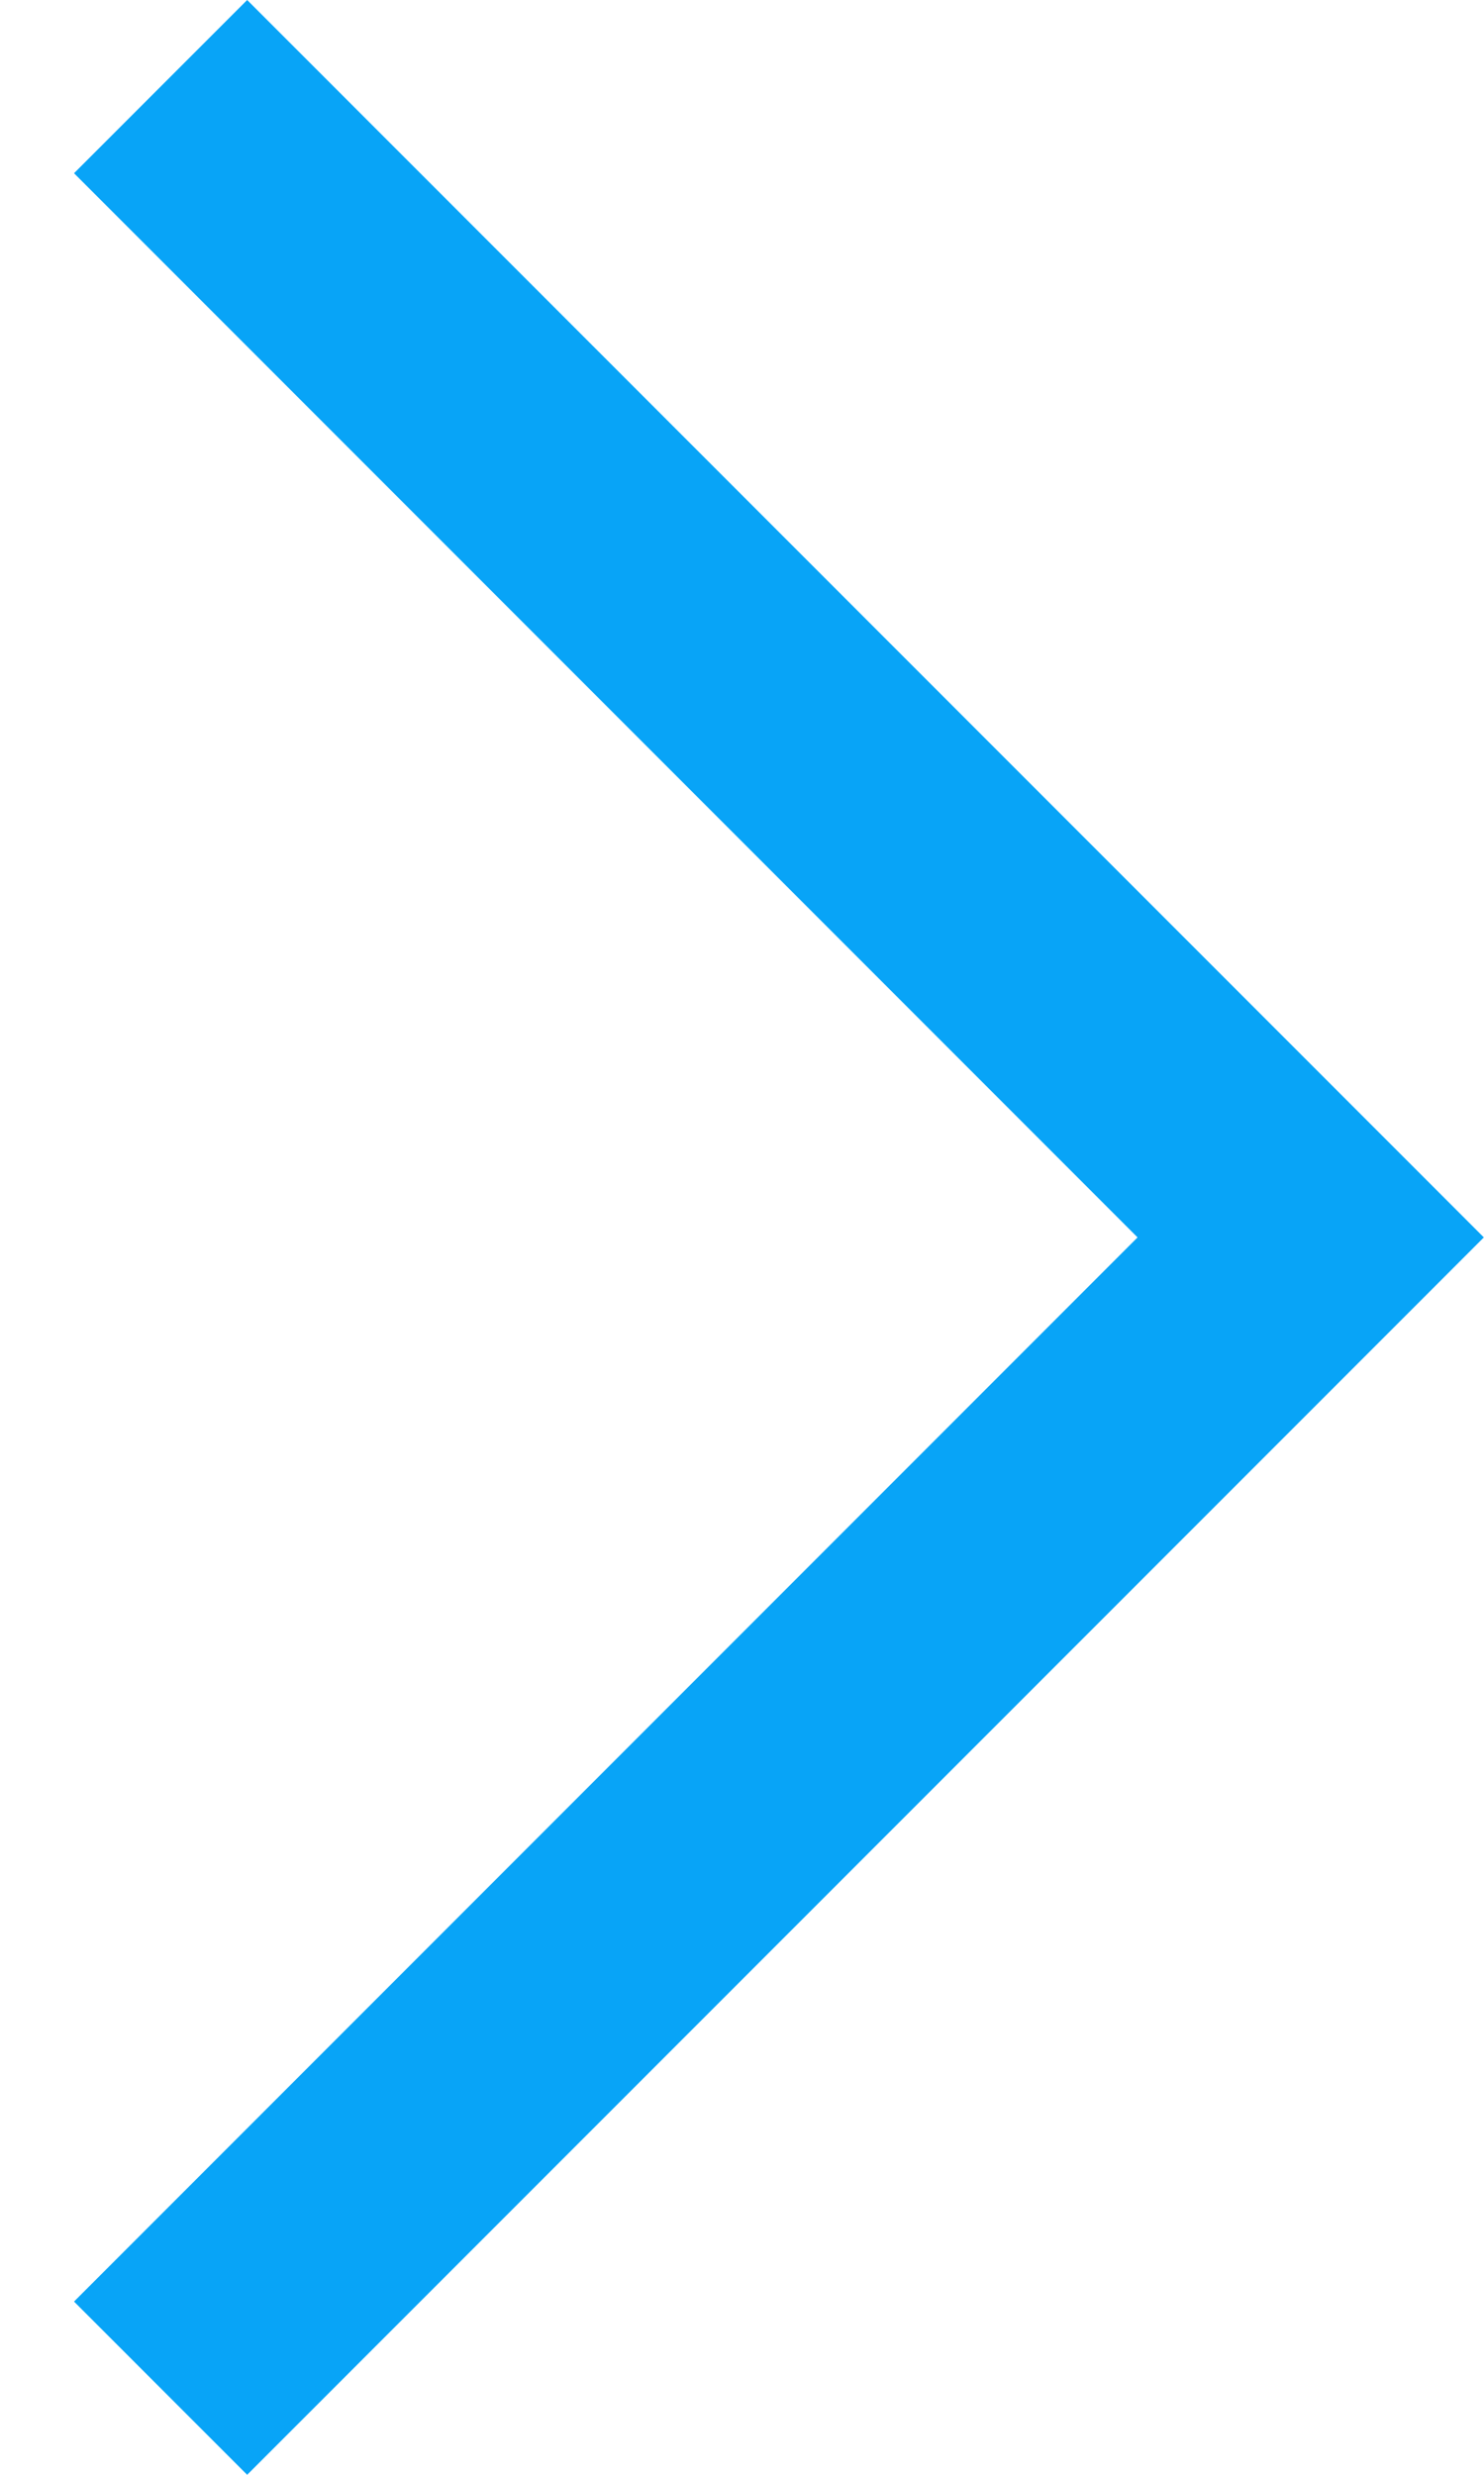 <svg width="9" height="15" viewBox="0 0 9 15" fill="none" xmlns="http://www.w3.org/2000/svg">
<path d="M8.999 7.5L1.499 4.58969e-08L0.449 1.05L6.899 7.5L0.449 13.95L1.499 15L8.999 7.5Z" fill="#08A4F7"/>
</svg>
